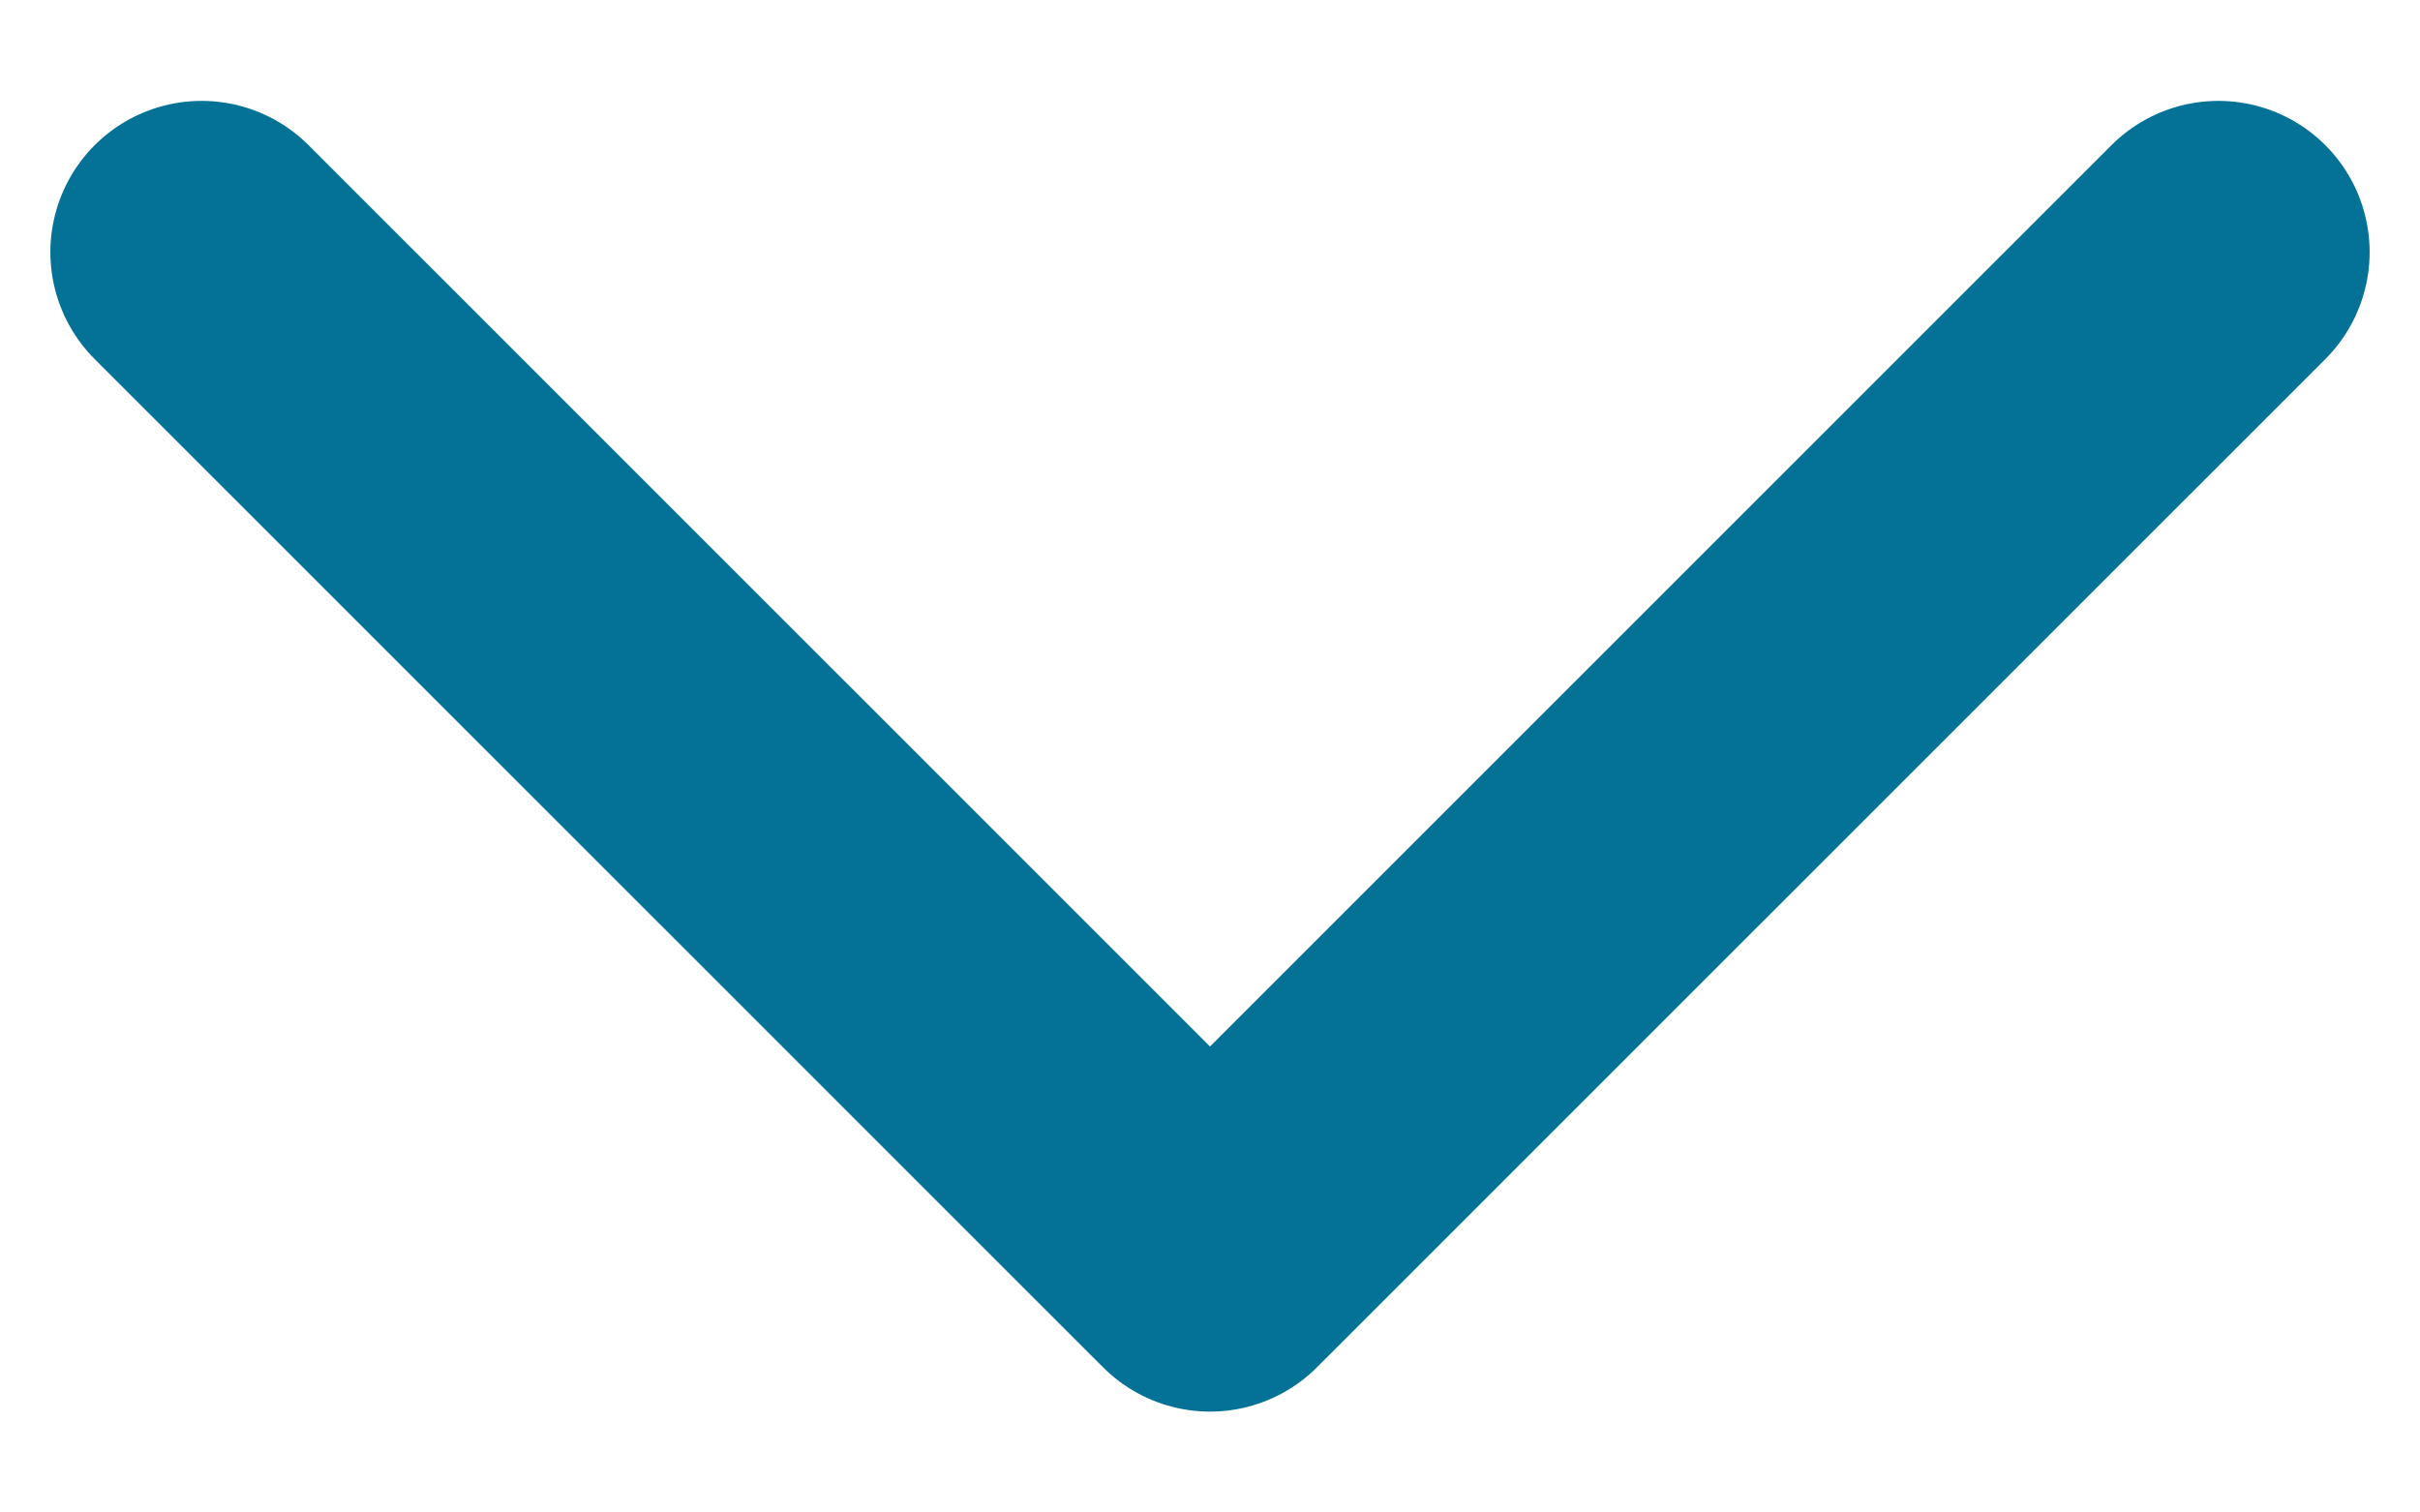 <svg width="16" height="10" viewBox="0 0 16 10" fill="none" xmlns="http://www.w3.org/2000/svg">
<path d="M1.333 1.667L8 8.333L14.667 1.667" stroke="#047296" stroke-width="2" stroke-linecap="round" stroke-linejoin="round"/>
</svg>
